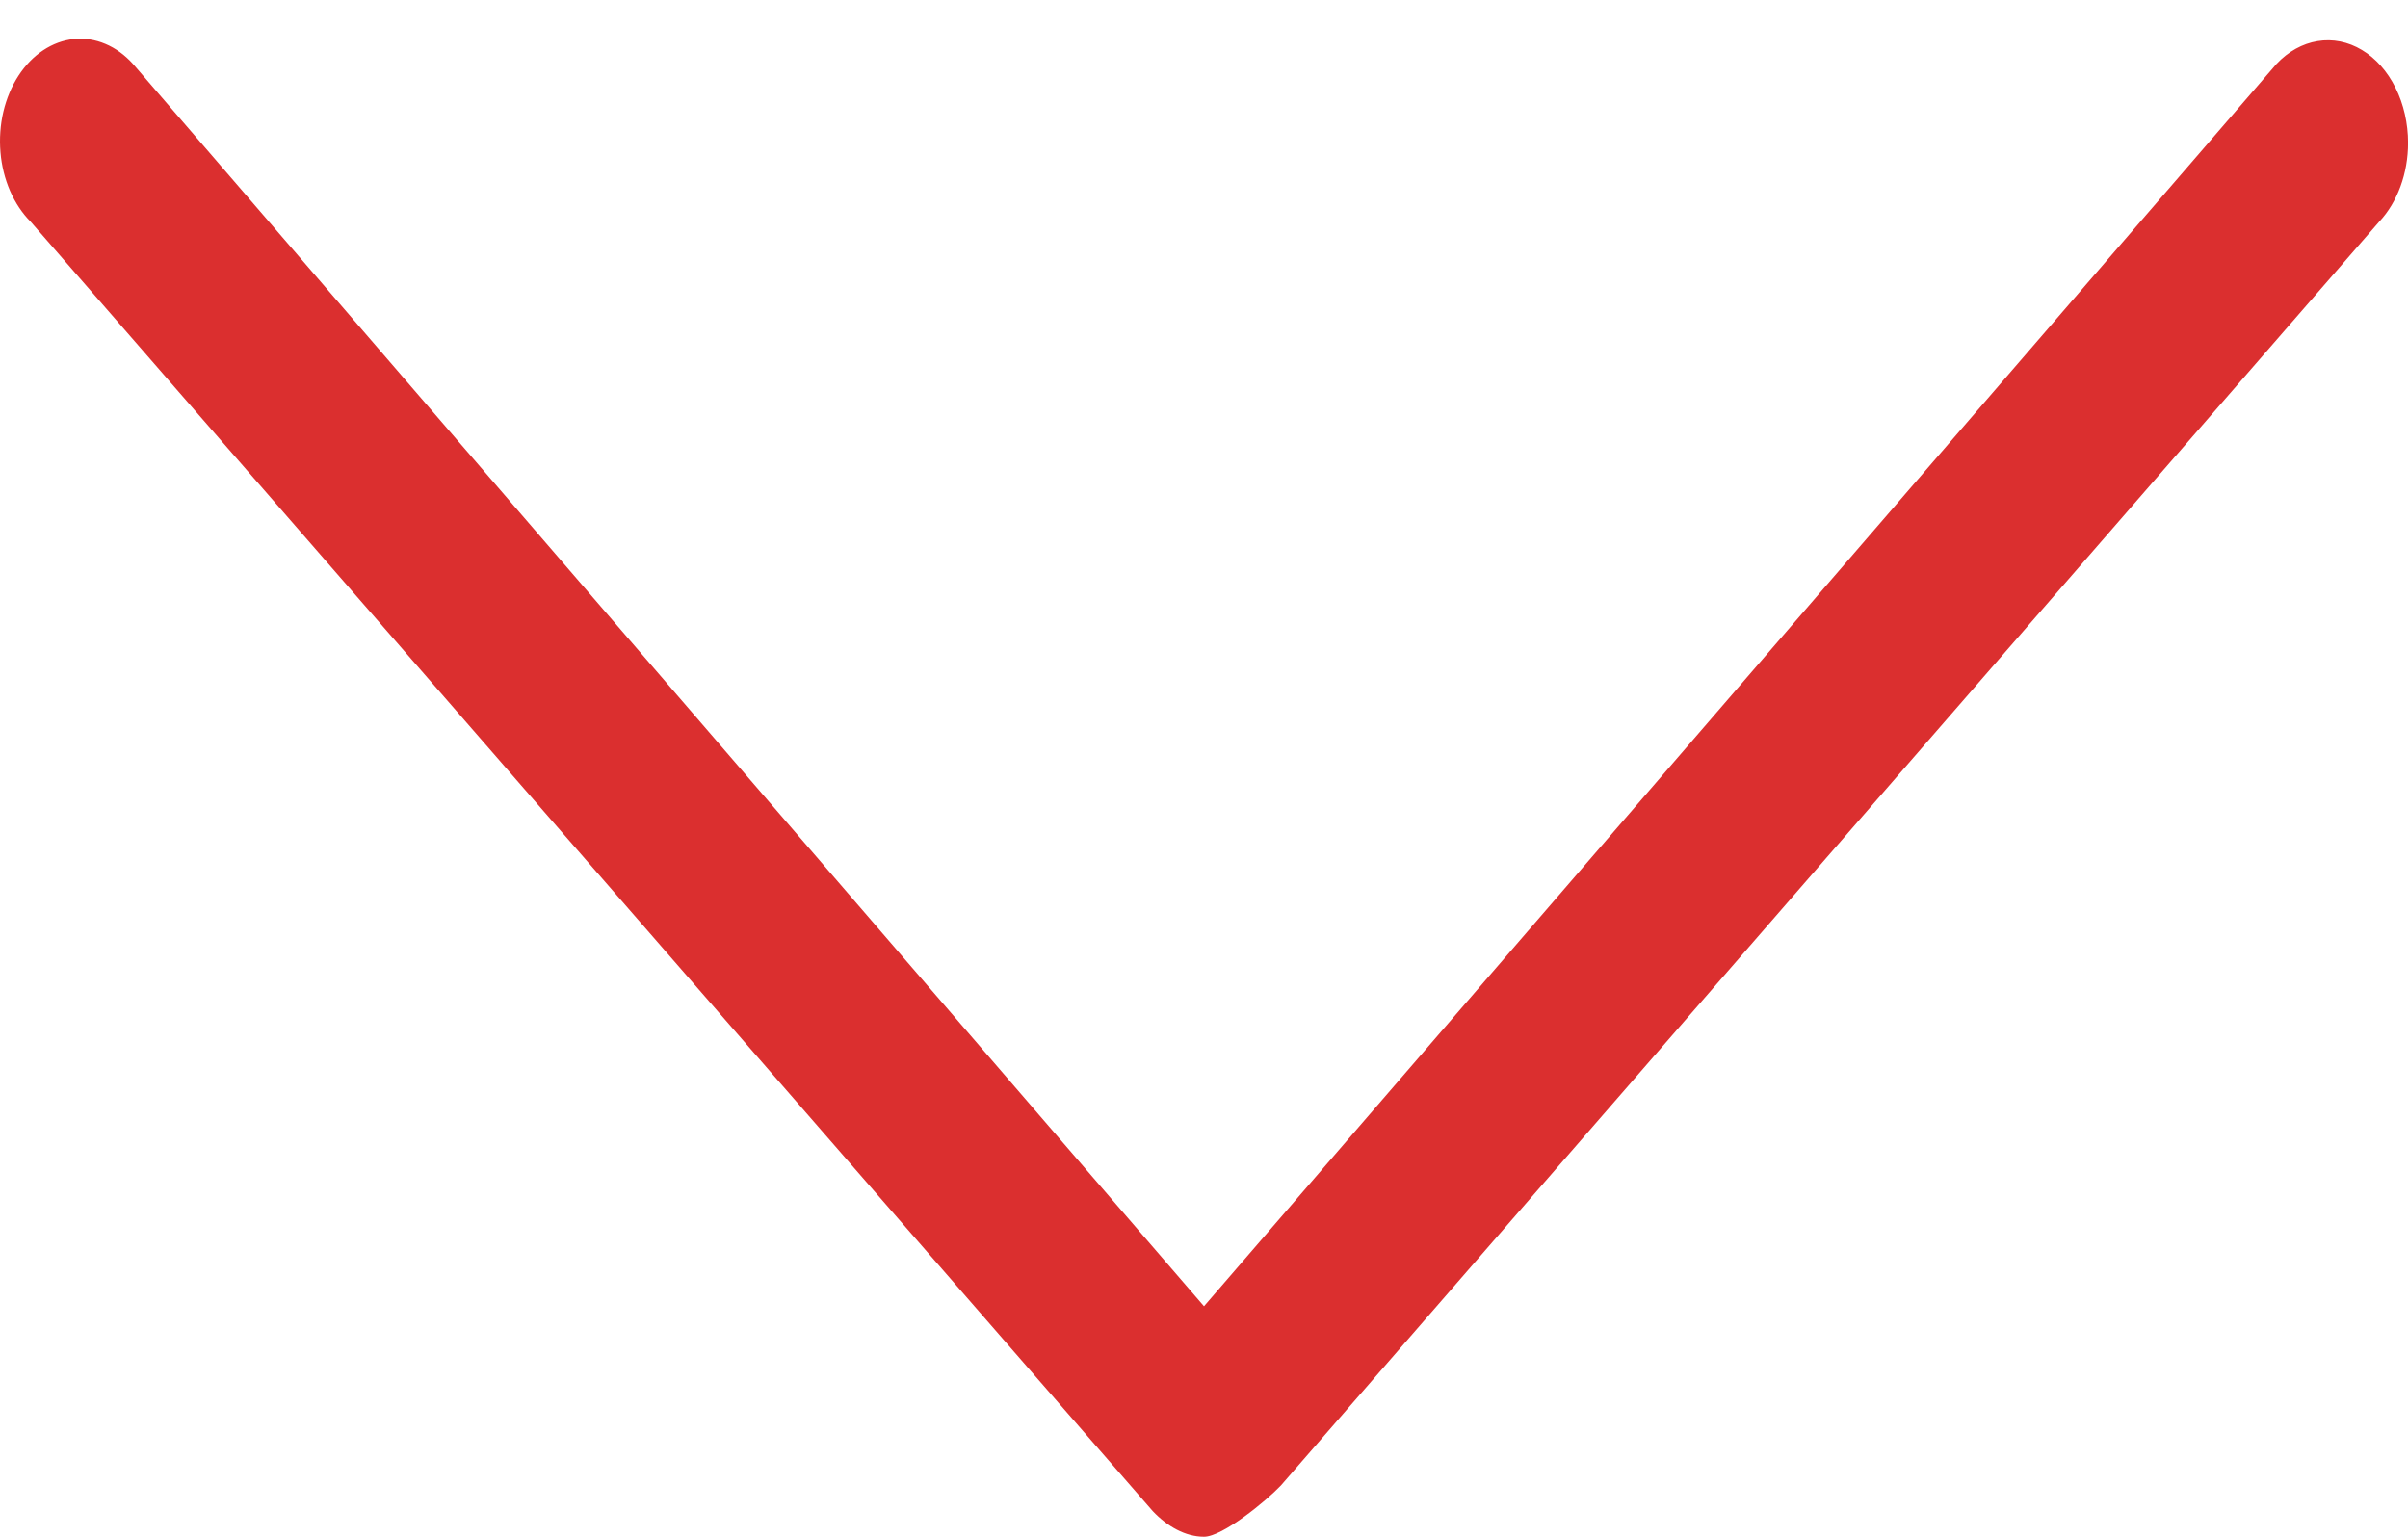 <?xml version="1.0" encoding="UTF-8"?> <svg xmlns="http://www.w3.org/2000/svg" width="47" height="30" viewBox="0 0 47 30" fill="none"><path d="M47.001 2.789C47.001 3.083 46.951 3.374 46.853 3.64C46.756 3.906 46.614 4.141 46.437 4.329L25 29C24.719 29.297 23.864 30 23.5 30C23.136 30 22.781 29.797 22.5 29.5L0.599 4.329C0.435 4.165 0.298 3.959 0.196 3.726C0.095 3.492 0.031 3.235 0.009 2.97C-0.013 2.704 0.006 2.435 0.066 2.18C0.127 1.924 0.226 1.686 0.36 1.48C0.493 1.275 0.657 1.105 0.843 0.982C1.028 0.859 1.231 0.784 1.44 0.762C1.648 0.741 1.858 0.773 2.056 0.857C2.255 0.94 2.438 1.074 2.596 1.249L23.5 25.5L44.433 1.249C44.661 1.006 44.94 0.851 45.235 0.803C45.531 0.754 45.831 0.814 46.1 0.976C46.37 1.137 46.598 1.394 46.757 1.715C46.916 2.036 47.001 2.409 47.001 2.789Z" fill="#DB2F2F"></path></svg> 